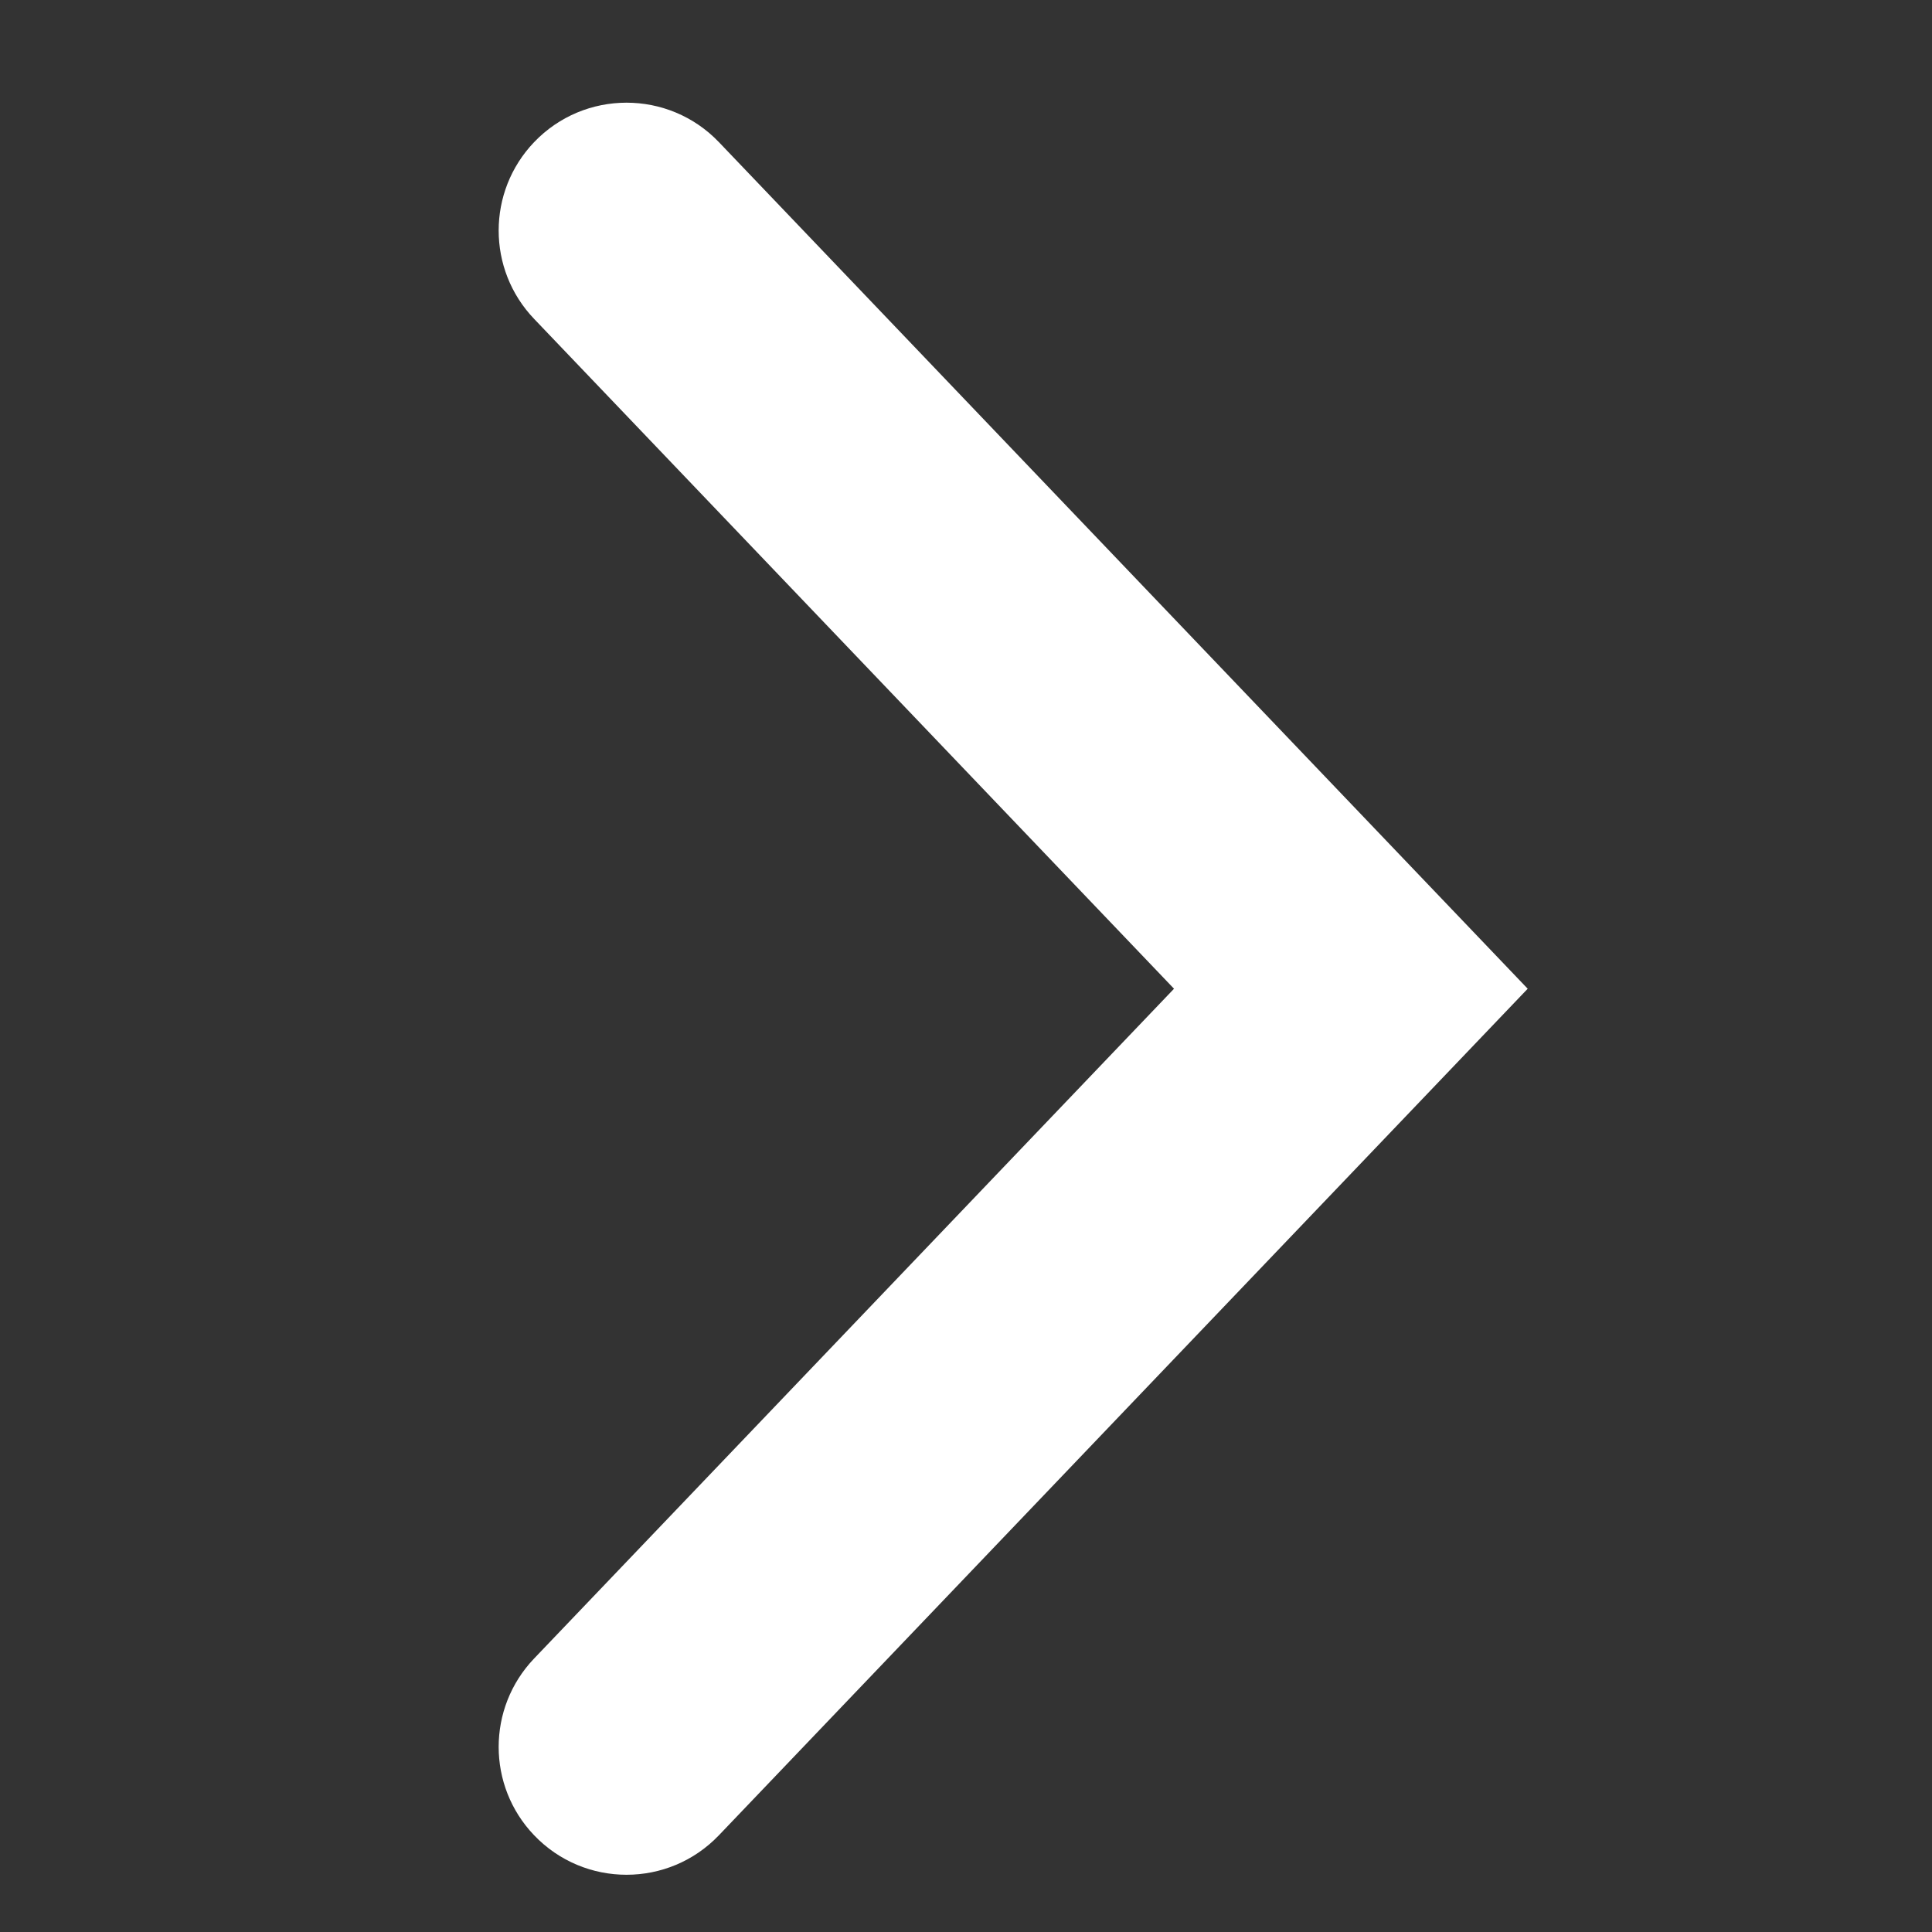 <svg width="30" height="30" viewBox="0 0 30 30" fill="none" xmlns="http://www.w3.org/2000/svg">
<rect x="0" y="0" width="30" height="30" fill="#333333" stroke="none"/>
<path fill-rule="evenodd" clip-rule="evenodd" d="M11.164 2.208C10.382 1.39 9.075 1.39 8.293 2.208V2.208C7.56 2.976 7.56 4.184 8.293 4.951L18.23 15.353L8.293 25.754C7.56 26.522 7.56 27.73 8.293 28.497V28.497C9.075 29.316 10.382 29.316 11.164 28.497L23.722 15.353L11.164 2.208Z" fill="white"/>
</svg>
